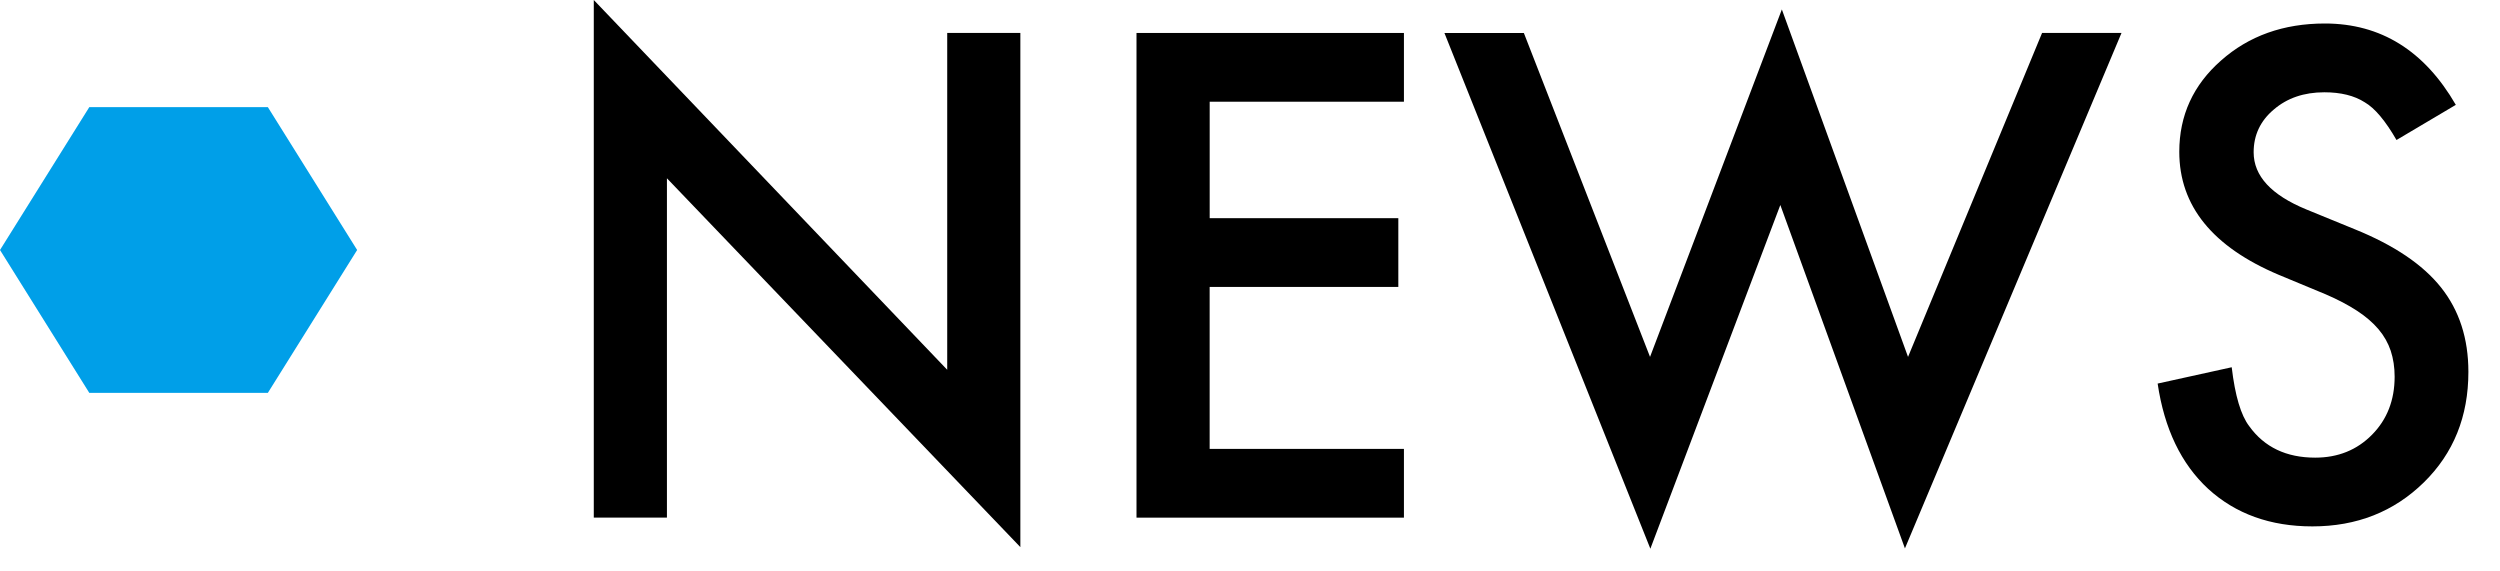 <?xml version="1.0" encoding="utf-8"?>
<!-- Generator: Adobe Illustrator 15.0.0, SVG Export Plug-In . SVG Version: 6.00 Build 0)  -->
<!DOCTYPE svg PUBLIC "-//W3C//DTD SVG 1.1//EN" "http://www.w3.org/Graphics/SVG/1.1/DTD/svg11.dtd">
<svg version="1.1" id="レイヤー_1" xmlns="http://www.w3.org/2000/svg" xmlns:xlink="http://www.w3.org/1999/xlink" x="0px"
	 y="0px" width="70px" height="16px" viewBox="0 0 70 16" enable-background="new 0 0 70 16" xml:space="preserve">
<g>
	<path d="M16.626,14.493V0l9.896,10.354V0.923h2.048v14.396L18.674,4.992v9.501H16.626z"/>
	<path d="M39.311,2.848h-5.44v3.261h5.282v1.925H33.87v4.535h5.44v1.925h-7.488V0.923h7.488V2.848z"/>
	<path d="M42.668,0.923l3.533,9.07l3.691-9.729l3.533,9.729l3.753-9.07h2.224l-6.064,14.432l-3.489-9.615l-3.639,9.624l-5.766-14.44
		H42.668z"/>
	<path d="M68.763,2.936L67.102,3.92c-0.311-0.539-0.606-0.891-0.888-1.055c-0.293-0.188-0.671-0.281-1.134-0.281
		c-0.568,0-1.04,0.161-1.415,0.484c-0.375,0.316-0.563,0.715-0.563,1.196c0,0.663,0.492,1.196,1.477,1.601l1.354,0.554
		c1.102,0.446,1.907,0.989,2.417,1.631s0.765,1.429,0.765,2.362c0,1.249-0.416,2.28-1.248,3.096
		c-0.838,0.821-1.878,1.231-3.12,1.231c-1.178,0-2.15-0.35-2.918-1.051c-0.756-0.699-1.228-1.683-1.415-2.948l2.074-0.457
		c0.094,0.797,0.258,1.348,0.492,1.652c0.422,0.586,1.037,0.879,1.846,0.879c0.639,0,1.169-0.214,1.591-0.642
		c0.422-0.427,0.633-0.969,0.633-1.625c0-0.263-0.037-0.504-0.109-0.724c-0.074-0.22-0.188-0.422-0.344-0.606
		C66.441,9.034,66.24,8.86,65.994,8.7c-0.246-0.161-0.539-0.315-0.879-0.461l-1.31-0.544C61.948,6.91,61.02,5.762,61.02,4.251
		c0-1.019,0.39-1.871,1.169-2.556c0.779-0.691,1.749-1.037,2.909-1.037C66.662,0.659,67.884,1.418,68.763,2.936z"/>
</g>
<polygon fill="#009FE8" points="2.5,11 0,7 2.5,3 7.5,3 10,7 7.5,11 "/>
</svg>
